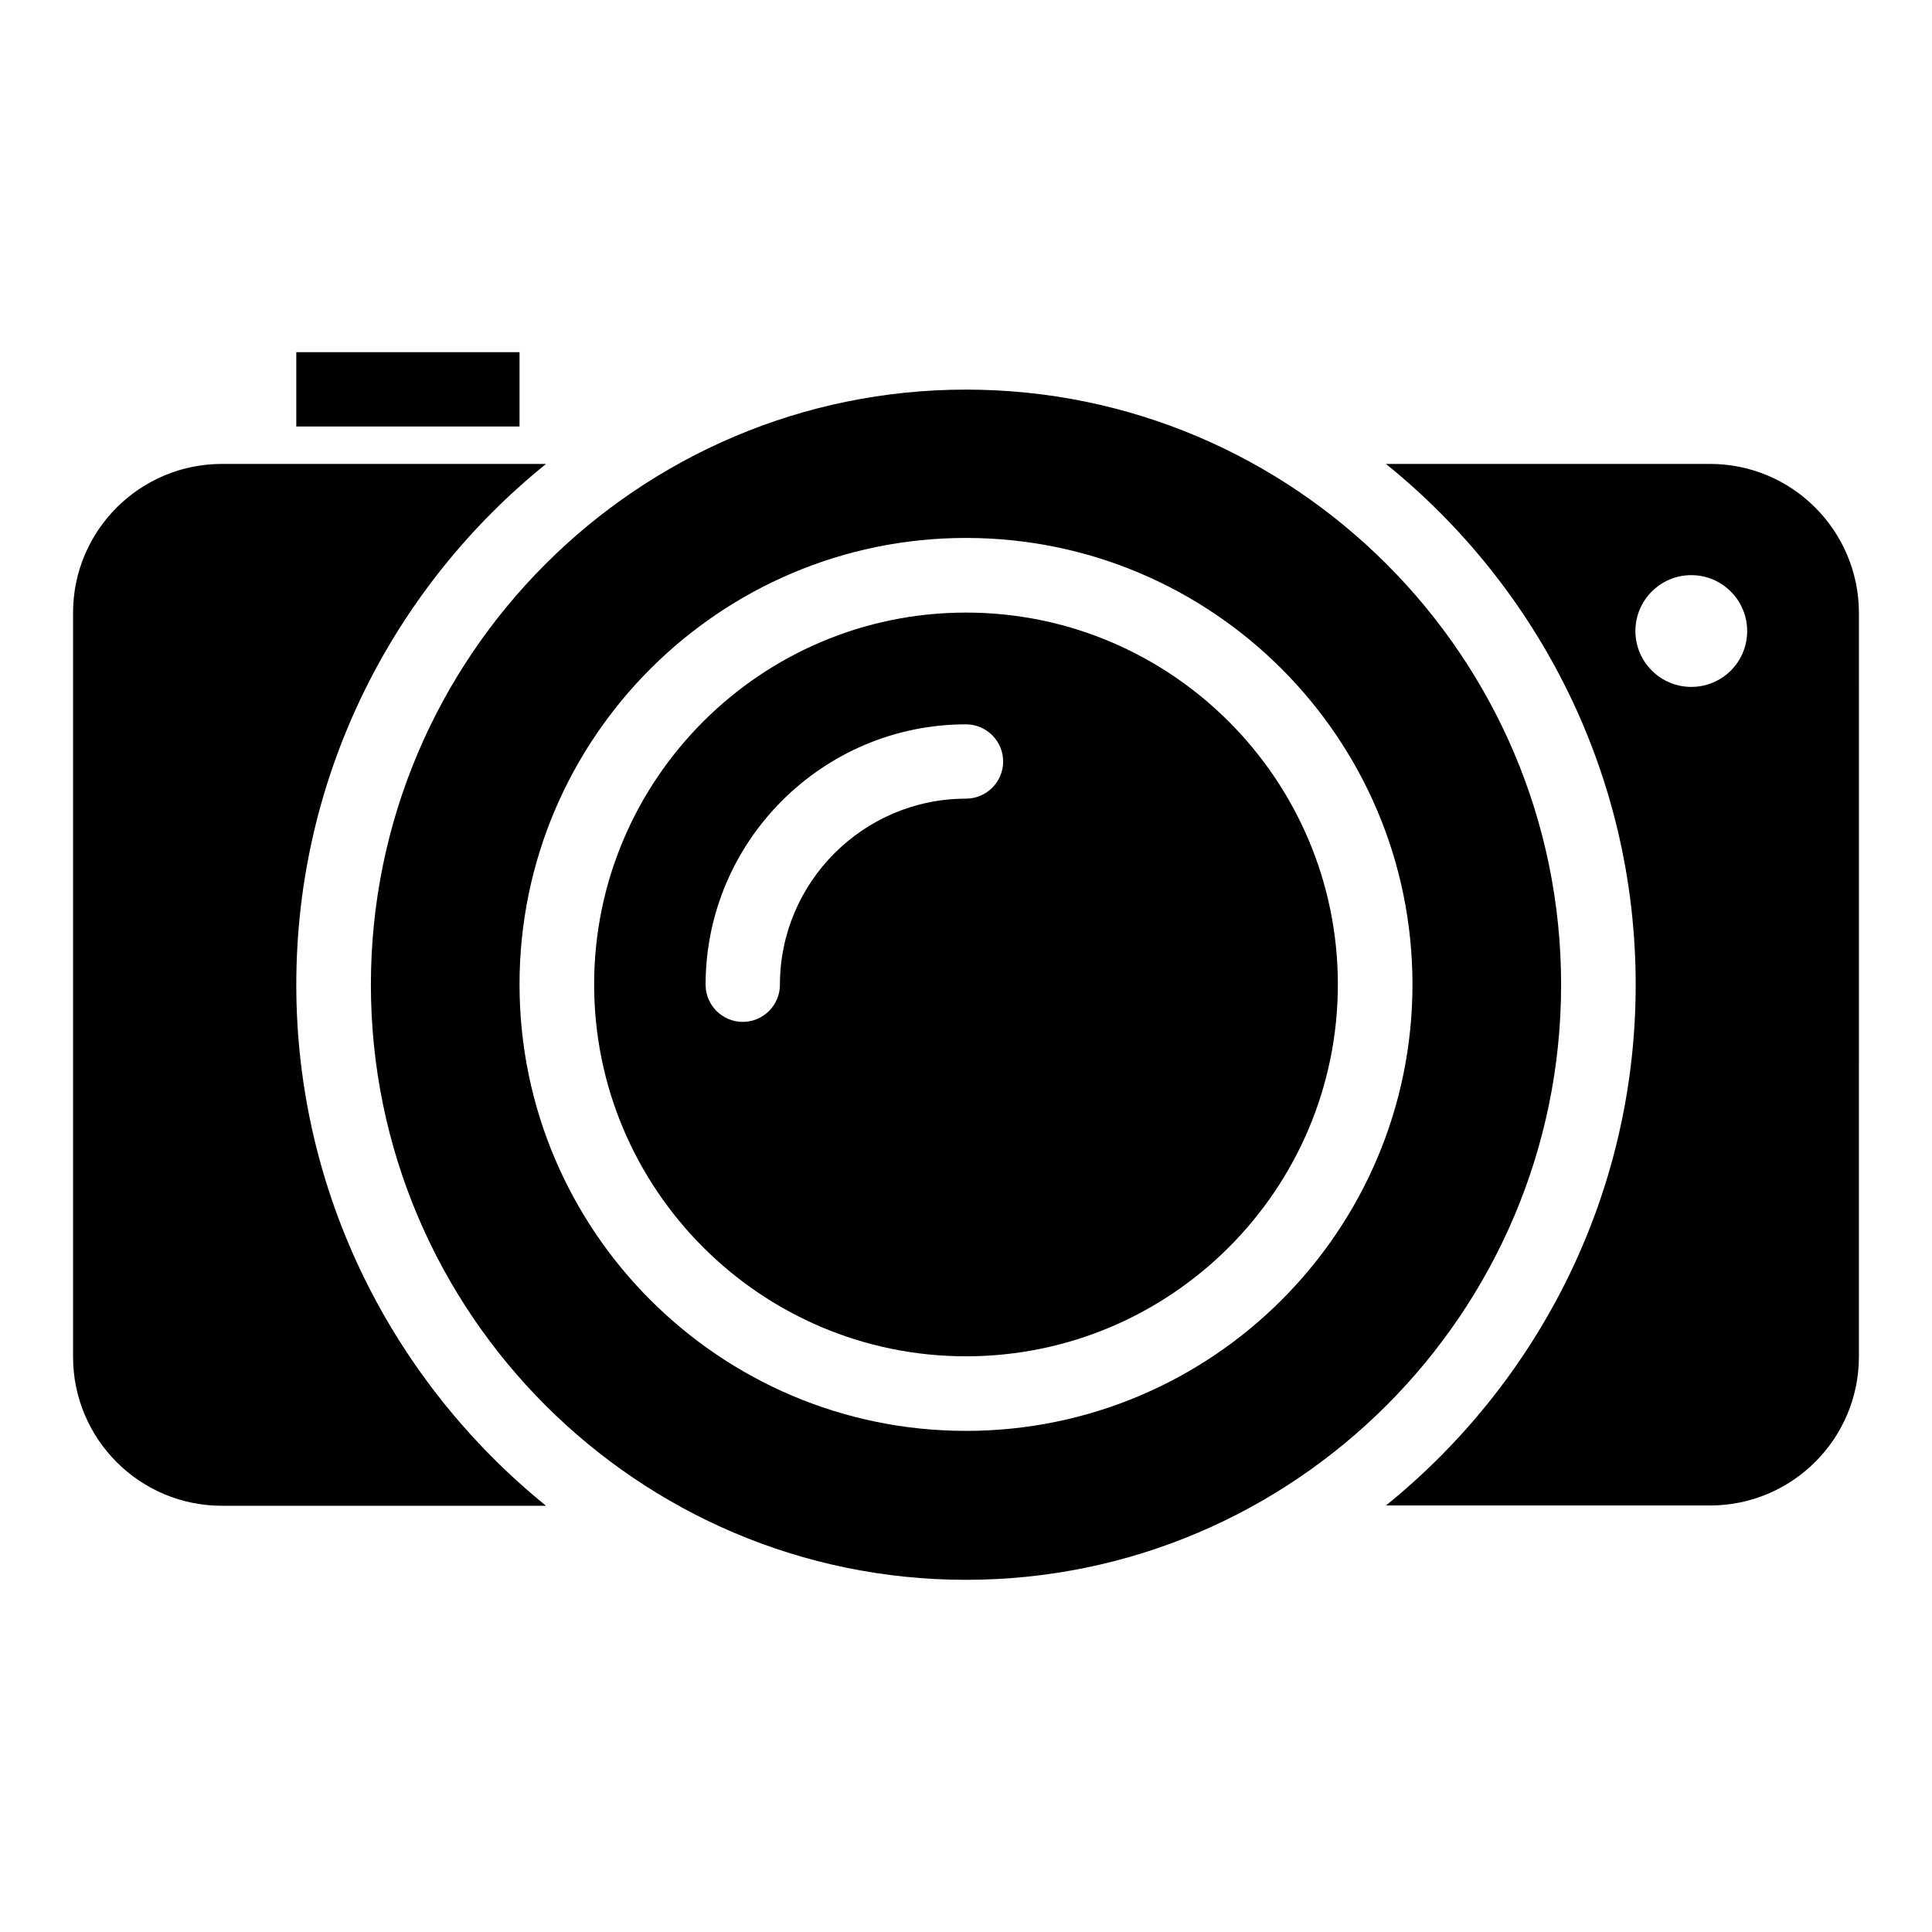 <?xml version="1.0" encoding="UTF-8"?>
<!-- Uploaded to: ICON Repo, www.svgrepo.com, Generator: ICON Repo Mixer Tools -->
<svg fill="#000000" width="800px" height="800px" version="1.1" viewBox="144 144 512 512" xmlns="http://www.w3.org/2000/svg">
 <g>
  <path d="m222.52 237.33h59.16v19.695h-59.16z"/>
  <path d="m222.52 404.96c0-55.723 25.879-105.5 66.184-138.01l-85.879-0.004c-21.754 0-39.465 17.633-39.465 39.465v197.17c0 21.754 17.633 39.465 39.465 39.465h85.875c-40.301-32.668-66.18-82.438-66.18-138.09z"/>
  <path d="m400 306.34c-54.352 0-98.547 44.199-98.547 98.547 0 54.352 44.199 98.547 98.547 98.547 54.352 0 98.547-44.199 98.547-98.547 0-54.348-44.199-98.547-98.547-98.547zm0 49.312c-27.176 0-49.312 22.137-49.312 49.312 0 5.418-4.426 9.848-9.848 9.848-5.418 0-9.848-4.426-9.848-9.848 0-38.016 30.992-69.008 69.008-69.008 5.418 0 9.848 4.426 9.848 9.848-0.004 5.418-4.43 9.848-9.848 9.848z"/>
  <path d="m557.71 404.96c0-86.945-70.762-157.71-157.71-157.71s-157.71 70.762-157.71 157.71c0 86.945 70.762 157.71 157.71 157.71s157.71-70.762 157.71-157.71zm-157.71 118.24c-65.266 0-118.32-53.051-118.32-118.32 0-65.266 53.051-118.32 118.32-118.32 65.266 0 118.32 53.051 118.32 118.32-0.004 65.266-53.055 118.32-118.32 118.32z"/>
  <path d="m597.17 266.95h-85.879c40.305 32.52 66.184 82.289 66.184 138.01 0 55.723-25.879 105.42-66.184 138.01h85.875c21.754 0 39.465-17.633 39.465-39.465l0.004-197.17c-0.078-21.754-17.711-39.391-39.465-39.391zm-4.961 59.086c-8.168 0-14.809-6.641-14.809-14.809 0-8.168 6.641-14.809 14.809-14.809 8.168 0 14.809 6.641 14.809 14.809 0 8.242-6.641 14.809-14.809 14.809z"/>
 </g>
</svg>